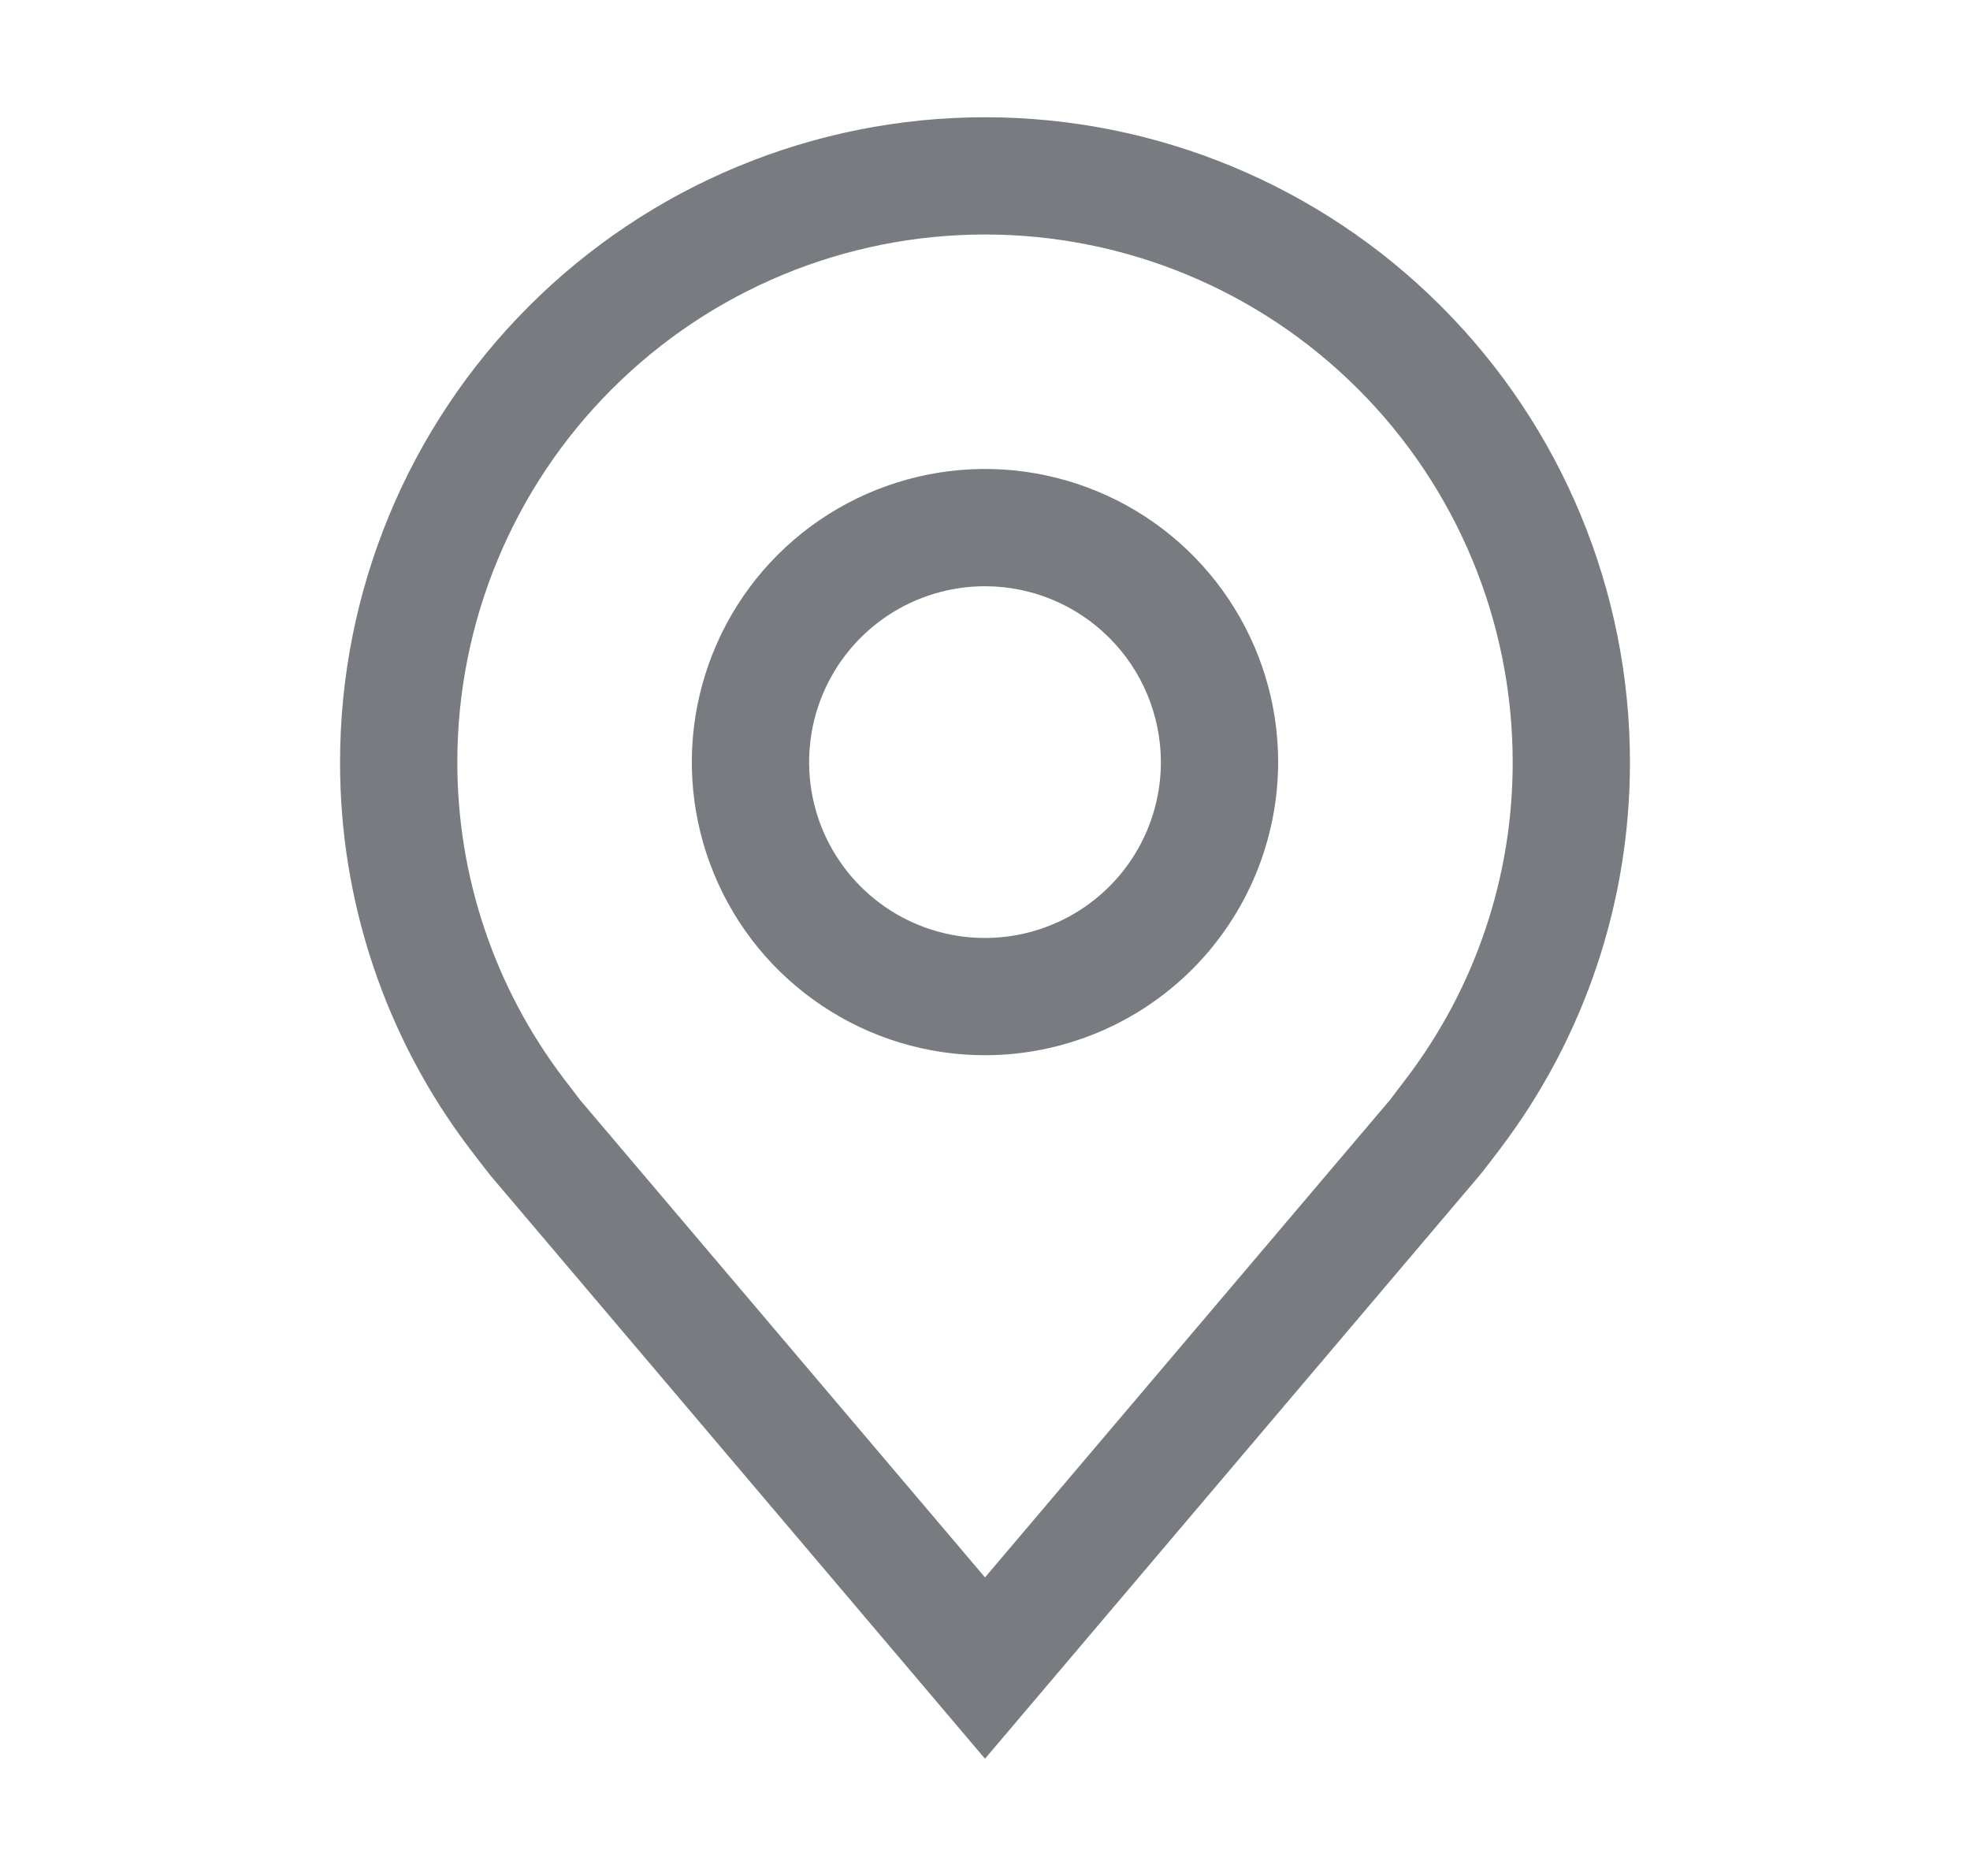 <svg width="21" height="20" viewBox="0 0 21 20" fill="none" xmlns="http://www.w3.org/2000/svg">
    <path
        d="M10.5 11.25C9.882 11.25 9.278 11.067 8.764 10.723C8.25 10.38 7.849 9.892 7.613 9.321C7.376 8.75 7.314 8.122 7.435 7.515C7.556 6.909 7.853 6.352 8.29 5.915C8.727 5.478 9.284 5.181 9.89 5.06C10.496 4.939 11.125 5.001 11.696 5.238C12.267 5.474 12.755 5.875 13.098 6.389C13.442 6.903 13.625 7.507 13.625 8.125C13.624 8.954 13.294 9.748 12.709 10.334C12.123 10.919 11.329 11.249 10.5 11.25ZM10.5 6.25C10.129 6.25 9.767 6.36 9.458 6.566C9.15 6.772 8.91 7.065 8.768 7.407C8.626 7.75 8.589 8.127 8.661 8.491C8.733 8.855 8.912 9.189 9.174 9.451C9.436 9.713 9.77 9.892 10.134 9.964C10.498 10.036 10.875 9.999 11.217 9.857C11.56 9.715 11.853 9.475 12.059 9.167C12.265 8.858 12.375 8.496 12.375 8.125C12.374 7.628 12.177 7.151 11.825 6.8C11.474 6.448 10.997 6.25 10.5 6.25Z"
        fill="#787C80" />
    <path
        d="M10.5 18.75L5.228 12.532C5.154 12.438 5.082 12.345 5.01 12.25C4.109 11.064 3.623 9.615 3.625 8.125C3.625 6.302 4.349 4.553 5.639 3.264C6.928 1.974 8.677 1.25 10.5 1.25C12.323 1.25 14.072 1.974 15.361 3.264C16.651 4.553 17.375 6.302 17.375 8.125C17.377 9.614 16.891 11.062 15.991 12.248L15.99 12.25C15.99 12.25 15.803 12.496 15.774 12.529L10.5 18.75ZM6.008 11.497C6.008 11.497 6.154 11.689 6.187 11.731L10.5 16.817L14.819 11.724C14.846 11.689 14.992 11.496 14.993 11.495C15.729 10.526 16.127 9.342 16.125 8.125C16.125 6.633 15.532 5.202 14.477 4.148C13.423 3.093 11.992 2.5 10.5 2.5C9.008 2.5 7.577 3.093 6.523 4.148C5.468 5.202 4.875 6.633 4.875 8.125C4.874 9.343 5.272 10.527 6.008 11.497Z"
        fill="#787C80" />
</svg>